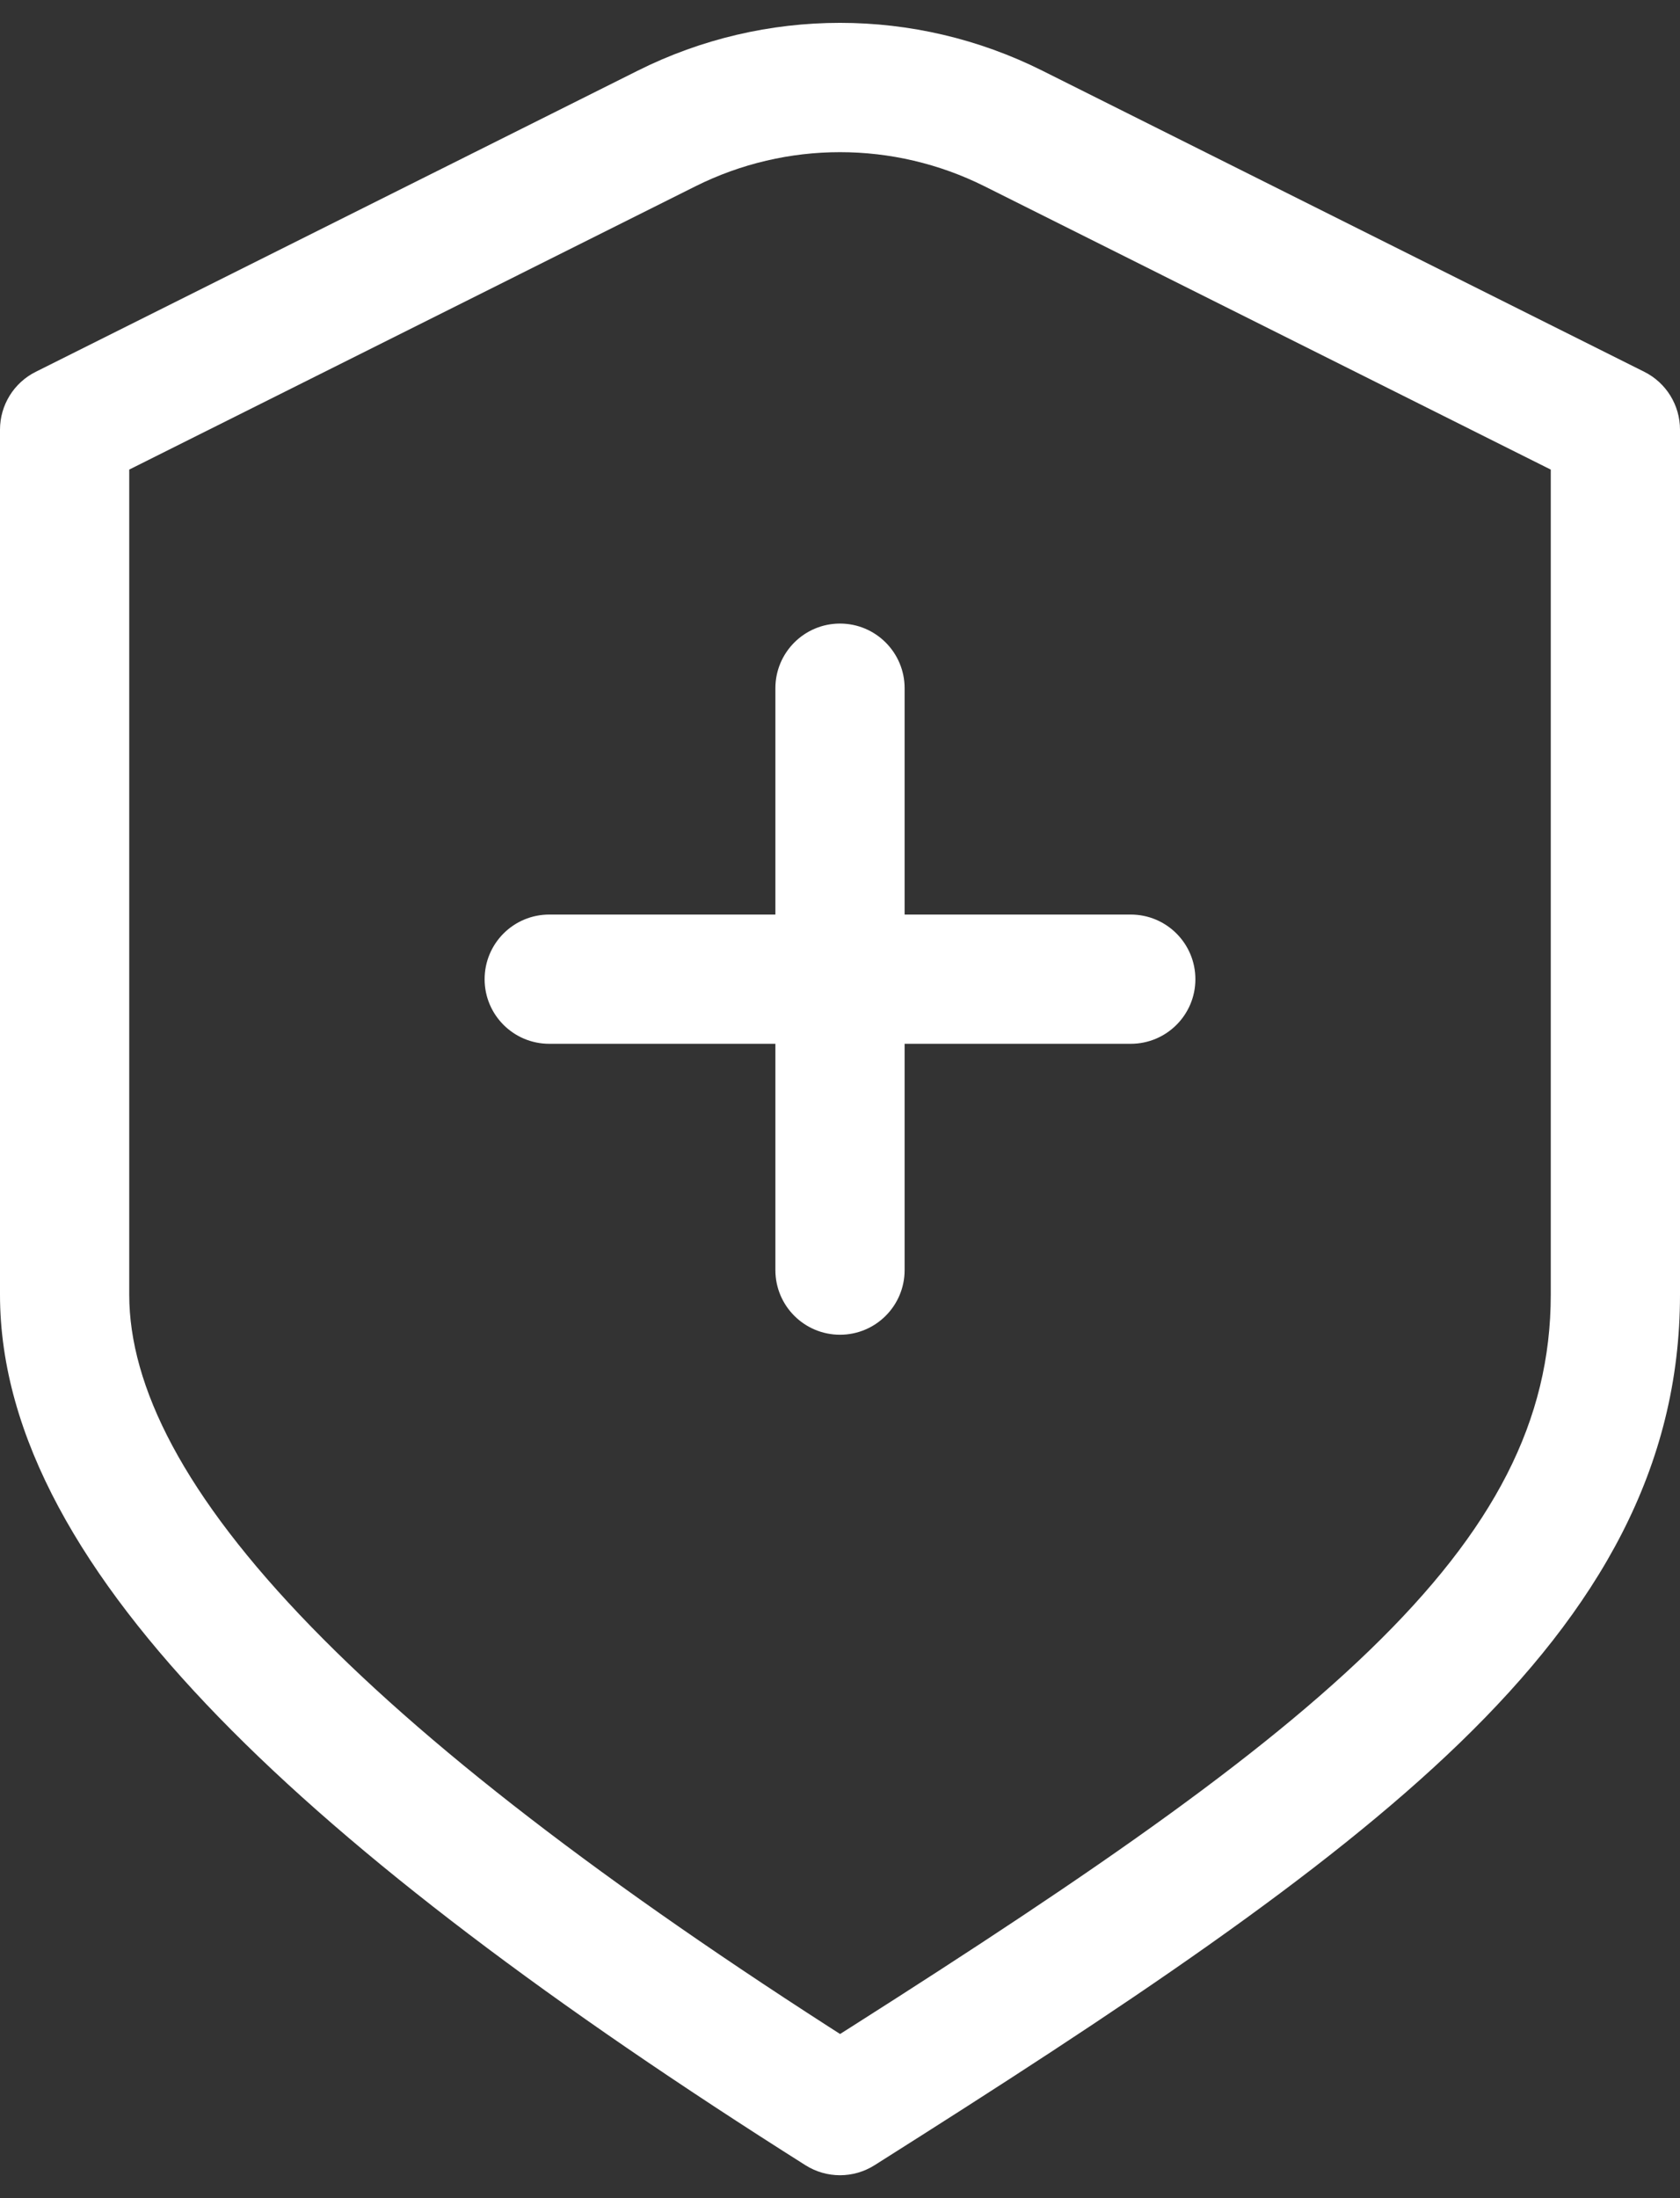 <svg width="26" height="34" viewBox="0 0 26 34" fill="none" xmlns="http://www.w3.org/2000/svg">
<rect x="0" y="0" width="26" height="34" fill="#333333" stroke="none"/>
<path d="M1 6.645L0.553 5.751C0.214 5.92 0 6.267 0 6.645H1ZM13 32.645L12.466 33.491C12.792 33.697 13.208 33.697 13.534 33.491L13 32.645ZM25 6.645H26C26 6.267 25.786 5.92 25.447 5.751L25 6.645ZM10.317 1.987L9.87 1.093L10.317 1.987ZM15.683 1.987L16.131 1.093L15.683 1.987ZM17.5 16.145C18.052 16.145 18.5 15.698 18.5 15.146C18.5 14.593 18.052 14.146 17.5 14.146V16.145ZM8.5 14.146C7.948 14.146 7.5 14.593 7.5 15.146C7.5 15.698 7.948 16.145 8.5 16.145V14.146ZM12 19.645C12 20.198 12.448 20.645 13 20.645C13.552 20.645 14 20.198 14 19.645H12ZM14 10.645C14 10.093 13.552 9.645 13 9.645C12.448 9.645 12 10.093 12 10.645H14ZM10.317 1.987L9.87 1.093L0.553 5.751L1 6.645L1.447 7.54L10.764 2.881L10.317 1.987ZM1 6.645H0V20.025H1H2V6.645H1ZM1 20.025H0C0 22.229 1.29 24.405 3.384 26.559C5.499 28.735 8.576 31.034 12.466 33.491L13 32.645L13.534 31.8C9.695 29.375 6.771 27.174 4.819 25.165C2.845 23.135 2 21.442 2 20.025H1ZM13 32.645L13.534 33.491C17.385 31.059 20.474 29.007 22.594 26.956C24.741 24.879 26 22.702 26 20.025H25H24C24 21.969 23.124 23.661 21.203 25.519C19.256 27.402 16.345 29.35 12.466 31.8L13 32.645ZM25 20.025H26C26 20.016 26 20.007 26 19.998C26 19.989 26 19.98 26 19.971C26 19.962 26 19.953 26 19.944C26 19.935 26 19.925 26 19.916C26 19.907 26 19.898 26 19.889C26 19.88 26 19.87 26 19.861C26 19.852 26 19.843 26 19.834C26 19.824 26 19.815 26 19.806C26 19.797 26 19.787 26 19.778C26 19.769 26 19.759 26 19.75C26 19.741 26 19.731 26 19.722C26 19.713 26 19.703 26 19.694C26 19.684 26 19.675 26 19.666C26 19.656 26 19.647 26 19.637C26 19.628 26 19.618 26 19.609C26 19.599 26 19.59 26 19.581C26 19.571 26 19.561 26 19.552C26 19.542 26 19.533 26 19.523C26 19.514 26 19.504 26 19.494C26 19.485 26 19.475 26 19.466C26 19.456 26 19.447 26 19.437C26 19.427 26 19.418 26 19.408C26 19.398 26 19.389 26 19.379C26 19.369 26 19.359 26 19.35C26 19.34 26 19.33 26 19.32C26 19.311 26 19.301 26 19.291C26 19.281 26 19.272 26 19.262C26 19.252 26 19.242 26 19.232C26 19.223 26 19.213 26 19.203C26 19.193 26 19.183 26 19.173C26 19.163 26 19.153 26 19.143C26 19.134 26 19.124 26 19.114C26 19.104 26 19.094 26 19.084C26 19.074 26 19.064 26 19.054C26 19.044 26 19.034 26 19.024C26 19.014 26 19.004 26 18.994C26 18.984 26 18.974 26 18.964C26 18.954 26 18.944 26 18.933C26 18.923 26 18.913 26 18.903C26 18.893 26 18.883 26 18.873C26 18.863 26 18.853 26 18.842C26 18.832 26 18.822 26 18.812C26 18.802 26 18.791 26 18.781C26 18.771 26 18.761 26 18.751C26 18.741 26 18.73 26 18.72C26 18.71 26 18.7 26 18.689C26 18.679 26 18.669 26 18.658C26 18.648 26 18.638 26 18.627C26 18.617 26 18.607 26 18.596C26 18.586 26 18.576 26 18.565C26 18.555 26 18.545 26 18.534C26 18.524 26 18.514 26 18.503C26 18.493 26 18.482 26 18.472C26 18.461 26 18.451 26 18.441C26 18.43 26 18.42 26 18.409C26 18.399 26 18.388 26 18.378C26 18.367 26 18.357 26 18.346C26 18.336 26 18.325 26 18.315C26 18.304 26 18.294 26 18.283C26 18.272 26 18.262 26 18.251C26 18.241 26 18.23 26 18.22C26 18.209 26 18.198 26 18.188C26 18.177 26 18.166 26 18.156C26 18.145 26 18.135 26 18.124C26 18.113 26 18.103 26 18.092C26 18.081 26 18.071 26 18.06C26 18.049 26 18.038 26 18.028C26 18.017 26 18.006 26 17.996C26 17.985 26 17.974 26 17.963C26 17.953 26 17.942 26 17.931C26 17.92 26 17.91 26 17.899C26 17.888 26 17.877 26 17.866C26 17.856 26 17.845 26 17.834C26 17.823 26 17.812 26 17.802C26 17.791 26 17.78 26 17.769C26 17.758 26 17.747 26 17.736C26 17.726 26 17.715 26 17.704C26 17.693 26 17.682 26 17.671C26 17.66 26 17.649 26 17.639C26 17.628 26 17.617 26 17.606C26 17.595 26 17.584 26 17.573C26 17.562 26 17.551 26 17.54C26 17.529 26 17.518 26 17.507C26 17.496 26 17.485 26 17.474C26 17.463 26 17.452 26 17.441C26 17.43 26 17.419 26 17.408C26 17.397 26 17.386 26 17.375C26 17.364 26 17.353 26 17.342C26 17.331 26 17.32 26 17.308C26 17.297 26 17.286 26 17.275C26 17.264 26 17.253 26 17.242C26 17.231 26 17.22 26 17.209C26 17.198 26 17.186 26 17.175C26 17.164 26 17.153 26 17.142C26 17.131 26 17.12 26 17.108C26 17.097 26 17.086 26 17.075C26 17.064 26 17.053 26 17.041C26 17.03 26 17.019 26 17.008C26 16.997 26 16.985 26 16.974C26 16.963 26 16.952 26 16.941C26 16.929 26 16.918 26 16.907C26 16.896 26 16.884 26 16.873C26 16.862 26 16.851 26 16.84C26 16.828 26 16.817 26 16.806C26 16.794 26 16.783 26 16.772C26 16.761 26 16.749 26 16.738C26 16.727 26 16.715 26 16.704C26 16.693 26 16.681 26 16.67C26 16.659 26 16.648 26 16.636C26 16.625 26 16.614 26 16.602C26 16.591 26 16.58 26 16.568C26 16.557 26 16.546 26 16.534C26 16.523 26 16.511 26 16.5C26 16.489 26 16.477 26 16.466C26 16.455 26 16.443 26 16.432C26 16.42 26 16.409 26 16.398C26 16.386 26 16.375 26 16.363C26 16.352 26 16.341 26 16.329C26 16.318 26 16.306 26 16.295C26 16.284 26 16.272 26 16.261C26 16.249 26 16.238 26 16.226C26 16.215 26 16.203 26 16.192C26 16.181 26 16.169 26 16.158C26 16.146 26 16.135 26 16.123C26 16.112 26 16.1 26 16.089C26 16.078 26 16.066 26 16.055C26 16.043 26 16.032 26 16.02C26 16.009 26 15.997 26 15.986C26 15.974 26 15.963 26 15.951C26 15.94 26 15.928 26 15.917C26 15.905 26 15.894 26 15.882C26 15.871 26 15.859 26 15.848C26 15.836 26 15.825 26 15.813C26 15.802 26 15.79 26 15.778C26 15.767 26 15.755 26 15.744C26 15.732 26 15.721 26 15.709C26 15.698 26 15.686 26 15.675C26 15.663 26 15.652 26 15.64C26 15.628 26 15.617 26 15.605C26 15.594 26 15.582 26 15.571C26 15.559 26 15.547 26 15.536C26 15.524 26 15.513 26 15.501C26 15.49 26 15.478 26 15.466C26 15.455 26 15.443 26 15.432C26 15.42 26 15.409 26 15.397C26 15.385 26 15.374 26 15.362C26 15.351 26 15.339 26 15.328C26 15.316 26 15.304 26 15.293C26 15.281 26 15.27 26 15.258C26 15.246 26 15.235 26 15.223C26 15.211 26 15.2 26 15.188C26 15.177 26 15.165 26 15.153C26 15.142 26 15.13 26 15.119C26 15.107 26 15.095 26 15.084C26 15.072 26 15.061 26 15.049C26 15.037 26 15.026 26 15.014C26 15.003 26 14.991 26 14.979C26 14.968 26 14.956 26 14.944C26 14.933 26 14.921 26 14.91C26 14.898 26 14.886 26 14.875C26 14.863 26 14.852 26 14.84C26 14.828 26 14.817 26 14.805C26 14.793 26 14.782 26 14.77C26 14.759 26 14.747 26 14.735C26 14.724 26 14.712 26 14.701C26 14.689 26 14.677 26 14.666C26 14.654 26 14.643 26 14.631C26 14.619 26 14.608 26 14.596C26 14.584 26 14.573 26 14.561C26 14.55 26 14.538 26 14.526C26 14.515 26 14.503 26 14.492C26 14.48 26 14.468 26 14.457C26 14.445 26 14.433 26 14.422C26 14.41 26 14.399 26 14.387C26 14.375 26 14.364 26 14.352C26 14.341 26 14.329 26 14.317C26 14.306 26 14.294 26 14.283C26 14.271 26 14.259 26 14.248C26 14.236 26 14.225 26 14.213C26 14.201 26 14.19 26 14.178C26 14.166 26 14.155 26 14.143C26 14.132 26 14.12 26 14.109C26 14.097 26 14.085 26 14.074C26 14.062 26 14.051 26 14.039C26 14.027 26 14.016 26 14.004C26 13.993 26 13.981 26 13.97C26 13.958 26 13.947 26 13.935C26 13.923 26 13.912 26 13.9C26 13.889 26 13.877 26 13.866C26 13.854 26 13.842 26 13.831C26 13.819 26 13.808 26 13.796C26 13.785 26 13.773 26 13.761C26 13.75 26 13.738 26 13.727C26 13.715 26 13.704 26 13.692C26 13.681 26 13.669 26 13.658C26 13.646 26 13.635 26 13.623C26 13.612 26 13.6 26 13.589C26 13.577 26 13.566 26 13.554C26 13.543 26 13.531 26 13.52C26 13.508 26 13.496 26 13.485C26 13.473 26 13.462 26 13.45C26 13.439 26 13.428 26 13.416C26 13.405 26 13.393 26 13.382C26 13.37 26 13.359 26 13.347C26 13.336 26 13.324 26 13.313C26 13.301 26 13.29 26 13.278C26 13.267 26 13.256 26 13.244C26 13.233 26 13.221 26 13.21C26 13.198 26 13.187 26 13.175C26 13.164 26 13.153 26 13.141C26 13.13 26 13.118 26 13.107C26 13.096 26 13.084 26 13.073C26 13.061 26 13.05 26 13.039C26 13.027 26 13.016 26 13.005C26 12.993 26 12.982 26 12.97C26 12.959 26 12.948 26 12.936C26 12.925 26 12.914 26 12.902C26 12.891 26 12.88 26 12.868C26 12.857 26 12.845 26 12.834C26 12.823 26 12.812 26 12.8C26 12.789 26 12.777 26 12.766C26 12.755 26 12.744 26 12.732C26 12.721 26 12.71 26 12.698C26 12.687 26 12.676 26 12.665C26 12.653 26 12.642 26 12.631C26 12.62 26 12.608 26 12.597C26 12.586 26 12.575 26 12.563C26 12.552 26 12.541 26 12.53C26 12.518 26 12.507 26 12.496C26 12.485 26 12.473 26 12.462C26 12.451 26 12.44 26 12.429C26 12.417 26 12.406 26 12.395C26 12.384 26 12.373 26 12.362C26 12.35 26 12.339 26 12.328C26 12.317 26 12.306 26 12.295C26 12.284 26 12.272 26 12.261C26 12.25 26 12.239 26 12.228C26 12.217 26 12.206 26 12.195C26 12.184 26 12.172 26 12.161C26 12.15 26 12.139 26 12.128C26 12.117 26 12.106 26 12.095C26 12.084 26 12.073 26 12.062C26 12.051 26 12.04 26 12.029C26 12.018 26 12.007 26 11.996C26 11.985 26 11.974 26 11.963C26 11.952 26 11.941 26 11.93C26 11.919 26 11.908 26 11.897C26 11.886 26 11.875 26 11.864C26 11.853 26 11.842 26 11.831C26 11.82 26 11.809 26 11.798C26 11.787 26 11.777 26 11.766C26 11.755 26 11.744 26 11.733C26 11.722 26 11.711 26 11.7C26 11.69 26 11.679 26 11.668C26 11.657 26 11.646 26 11.635C26 11.624 26 11.614 26 11.603C26 11.592 26 11.581 26 11.57C26 11.56 26 11.549 26 11.538C26 11.527 26 11.517 26 11.506C26 11.495 26 11.484 26 11.473C26 11.463 26 11.452 26 11.441C26 11.431 26 11.42 26 11.409C26 11.399 26 11.388 26 11.377C26 11.366 26 11.356 26 11.345C26 11.334 26 11.324 26 11.313C26 11.303 26 11.292 26 11.281C26 11.271 26 11.26 26 11.249C26 11.239 26 11.228 26 11.218C26 11.207 26 11.196 26 11.186C26 11.175 26 11.165 26 11.154C26 11.144 26 11.133 26 11.123C26 11.112 26 11.102 26 11.091C26 11.081 26 11.07 26 11.06C26 11.049 26 11.039 26 11.028C26 11.018 26 11.007 26 10.997C26 10.986 26 10.976 26 10.966C26 10.955 26 10.945 26 10.934C26 10.924 26 10.914 26 10.903C26 10.893 26 10.882 26 10.872C26 10.862 26 10.851 26 10.841C26 10.831 26 10.82 26 10.81C26 10.8 26 10.789 26 10.779C26 10.769 26 10.759 26 10.748C26 10.738 26 10.728 26 10.718C26 10.707 26 10.697 26 10.687C26 10.677 26 10.666 26 10.656C26 10.646 26 10.636 26 10.626C26 10.616 26 10.605 26 10.595C26 10.585 26 10.575 26 10.565C26 10.555 26 10.545 26 10.534C26 10.524 26 10.514 26 10.504C26 10.494 26 10.484 26 10.474C26 10.464 26 10.454 26 10.444C26 10.434 26 10.424 26 10.414C26 10.404 26 10.394 26 10.384C26 10.374 26 10.364 26 10.354C26 10.344 26 10.334 26 10.324C26 10.314 26 10.304 26 10.294C26 10.284 26 10.275 26 10.265C26 10.255 26 10.245 26 10.235C26 10.225 26 10.216 26 10.206C26 10.196 26 10.186 26 10.176C26 10.166 26 10.157 26 10.147C26 10.137 26 10.127 26 10.118C26 10.108 26 10.098 26 10.088C26 10.079 26 10.069 26 10.059C26 10.05 26 10.04 26 10.03C26 10.021 26 10.011 26 10.001C26 9.992 26 9.982 26 9.973C26 9.963 26 9.953 26 9.944C26 9.934 26 9.925 26 9.915C26 9.905 26 9.896 26 9.886C26 9.877 26 9.867 26 9.858C26 9.848 26 9.839 26 9.829C26 9.82 26 9.811 26 9.801C26 9.792 26 9.782 26 9.773C26 9.763 26 9.754 26 9.745C26 9.735 26 9.726 26 9.717C26 9.707 26 9.698 26 9.689C26 9.679 26 9.67 26 9.661C26 9.651 26 9.642 26 9.633C26 9.624 26 9.614 26 9.605C26 9.596 26 9.587 26 9.577C26 9.568 26 9.559 26 9.55C26 9.541 26 9.532 26 9.522C26 9.513 26 9.504 26 9.495C26 9.486 26 9.477 26 9.468C26 9.459 26 9.45 26 9.441C26 9.432 26 9.423 26 9.414C26 9.405 26 9.396 26 9.387C26 9.378 26 9.369 26 9.36C26 9.351 26 9.342 26 9.333C26 9.324 26 9.315 26 9.306C26 9.297 26 9.288 26 9.28C26 9.271 26 9.262 26 9.253C26 9.244 26 9.235 26 9.227C26 9.218 26 9.209 26 9.2C26 9.192 26 9.183 26 9.174C26 9.165 26 9.157 26 9.148C26 9.139 26 9.131 26 9.122C26 9.113 26 9.105 26 9.096C26 9.088 26 9.079 26 9.07C26 9.062 26 9.053 26 9.045C26 9.036 26 9.028 26 9.019C26 9.011 26 9.002 26 8.994C26 8.985 26 8.977 26 8.968C26 8.96 26 8.951 26 8.943C26 8.934 26 8.926 26 8.918C26 8.909 26 8.901 26 8.893C26 8.884 26 8.876 26 8.868C26 8.859 26 8.851 26 8.843C26 8.835 26 8.826 26 8.818C26 8.81 26 8.802 26 8.793C26 8.785 26 8.777 26 8.769C26 8.761 26 8.753 26 8.744C26 8.736 26 8.728 26 8.72C26 8.712 26 8.704 26 8.696C26 8.688 26 8.68 26 8.672C26 8.664 26 8.656 26 8.648C26 8.64 26 8.632 26 8.624C26 8.616 26 8.608 26 8.6C26 8.592 26 8.584 26 8.577C26 8.569 26 8.561 26 8.553C26 8.545 26 8.537 26 8.53C26 8.522 26 8.514 26 8.506C26 8.499 26 8.491 26 8.483C26 8.475 26 8.468 26 8.46C26 8.452 26 8.445 26 8.437C26 8.429 26 8.422 26 8.414C26 8.407 26 8.399 26 8.392C26 8.384 26 8.376 26 8.369C26 8.361 26 8.354 26 8.346C26 8.339 26 8.332 26 8.324C26 8.317 26 8.309 26 8.302C26 8.294 26 8.287 26 8.28C26 8.272 26 8.265 26 8.258C26 8.25 26 8.243 26 8.236C26 8.229 26 8.221 26 8.214C26 8.207 26 8.2 26 8.193C26 8.185 26 8.178 26 8.171C26 8.164 26 8.157 26 8.15C26 8.143 26 8.135 26 8.128C26 8.121 26 8.114 26 8.107C26 8.1 26 8.093 26 8.086C26 8.079 26 8.072 26 8.065C26 8.058 26 8.052 26 8.045C26 8.038 26 8.031 26 8.024C26 8.017 26 8.01 26 8.004C26 7.997 26 7.99 26 7.983C26 7.976 26 7.97 26 7.963C26 7.956 26 7.949 26 7.943C26 7.936 26 7.929 26 7.923C26 7.916 26 7.91 26 7.903C26 7.896 26 7.89 26 7.883C26 7.877 26 7.87 26 7.864C26 7.857 26 7.851 26 7.844C26 7.838 26 7.831 26 7.825C26 7.819 26 7.812 26 7.806C26 7.799 26 7.793 26 7.787C26 7.78 26 7.774 26 7.768C26 7.762 26 7.755 26 7.749C26 7.743 26 7.737 26 7.73C26 7.724 26 7.718 26 7.712C26 7.706 26 7.7 26 7.694C26 7.687 26 7.681 26 7.675C26 7.669 26 7.663 26 7.657C26 7.651 26 7.645 26 7.639C26 7.633 26 7.627 26 7.622C26 7.616 26 7.61 26 7.604C26 7.598 26 7.592 26 7.586C26 7.58 26 7.575 26 7.569C26 7.563 26 7.557 26 7.552C26 7.546 26 7.54 26 7.535C26 7.529 26 7.523 26 7.518C26 7.512 26 7.506 26 7.501C26 7.495 26 7.49 26 7.484C26 7.479 26 7.473 26 7.468C26 7.462 26 7.457 26 7.451C26 7.446 26 7.44 26 7.435C26 7.43 26 7.424 26 7.419C26 7.414 26 7.408 26 7.403C26 7.398 26 7.393 26 7.387C26 7.382 26 7.377 26 7.372C26 7.366 26 7.361 26 7.356C26 7.351 26 7.346 26 7.341C26 7.336 26 7.331 26 7.326C26 7.321 26 7.316 26 7.311C26 7.306 26 7.301 26 7.296C26 7.291 26 7.286 26 7.281C26 7.276 26 7.271 26 7.266C26 7.262 26 7.257 26 7.252C26 7.247 26 7.242 26 7.238C26 7.233 26 7.228 26 7.224C26 7.219 26 7.214 26 7.21C26 7.205 26 7.2 26 7.196C26 7.191 26 7.187 26 7.182C26 7.178 26 7.173 26 7.169C26 7.164 26 7.16 26 7.155C26 7.151 26 7.147 26 7.142C26 7.138 26 7.133 26 7.129C26 7.125 26 7.121 26 7.116C26 7.112 26 7.108 26 7.104C26 7.099 26 7.095 26 7.091C26 7.087 26 7.083 26 7.079C26 7.075 26 7.07 26 7.066C26 7.062 26 7.058 26 7.054C26 7.05 26 7.046 26 7.042C26 7.039 26 7.035 26 7.031C26 7.027 26 7.023 26 7.019C26 7.015 26 7.012 26 7.008C26 7.004 26 7 26 6.997C26 6.993 26 6.989 26 6.985C26 6.982 26 6.978 26 6.975C26 6.971 26 6.967 26 6.964C26 6.96 26 6.957 26 6.953C26 6.95 26 6.946 26 6.943C26 6.939 26 6.936 26 6.933C26 6.929 26 6.926 26 6.923C26 6.919 26 6.916 26 6.913C26 6.909 26 6.906 26 6.903C26 6.9 26 6.896 26 6.893C26 6.89 26 6.887 26 6.884C26 6.881 26 6.878 26 6.875C26 6.872 26 6.869 26 6.866C26 6.863 26 6.86 26 6.857C26 6.854 26 6.851 26 6.848C26 6.845 26 6.842 26 6.84C26 6.837 26 6.834 26 6.831C26 6.828 26 6.826 26 6.823C26 6.82 26 6.818 26 6.815C26 6.812 26 6.81 26 6.807C26 6.805 26 6.802 26 6.8C26 6.797 26 6.795 26 6.792C26 6.79 26 6.787 26 6.785C26 6.782 26 6.78 26 6.778C26 6.775 26 6.773 26 6.771C26 6.768 26 6.766 26 6.764C26 6.762 26 6.76 26 6.757C26 6.755 26 6.753 26 6.751C26 6.749 26 6.747 26 6.745C26 6.743 26 6.741 26 6.739C26 6.737 26 6.735 26 6.733C26 6.731 26 6.729 26 6.727C26 6.725 26 6.724 26 6.722C26 6.72 26 6.718 26 6.716C26 6.715 26 6.713 26 6.711C26 6.71 26 6.708 26 6.706C26 6.705 26 6.703 26 6.702C26 6.7 26 6.699 26 6.697C26 6.696 26 6.694 26 6.693C26 6.691 26 6.69 26 6.689C26 6.687 26 6.686 26 6.685C26 6.683 26 6.682 26 6.681C26 6.68 26 6.678 26 6.677C26 6.676 26 6.675 26 6.674C26 6.673 26 6.672 26 6.671C26 6.67 26 6.669 26 6.668C26 6.667 26 6.666 26 6.665C26 6.664 26 6.663 26 6.662C26 6.661 26 6.66 26 6.66C26 6.659 26 6.658 26 6.657C26 6.657 26 6.656 26 6.655C26 6.655 26 6.654 26 6.653C26 6.653 26 6.652 26 6.652C26 6.651 26 6.651 26 6.65C26 6.65 26 6.649 26 6.649C26 6.649 26 6.648 26 6.648C26 6.647 26 6.647 26 6.647C26 6.647 26 6.646 26 6.646C26 6.646 26 6.646 26 6.646C26 6.646 26 6.645 26 6.645C26 6.645 26 6.645 25 6.645C24 6.645 24 6.645 24 6.645C24 6.645 24 6.646 24 6.646C24 6.646 24 6.646 24 6.646C24 6.646 24 6.647 24 6.647C24 6.647 24 6.647 24 6.648C24 6.648 24 6.649 24 6.649C24 6.649 24 6.65 24 6.65C24 6.651 24 6.651 24 6.652C24 6.652 24 6.653 24 6.653C24 6.654 24 6.655 24 6.655C24 6.656 24 6.657 24 6.657C24 6.658 24 6.659 24 6.66C24 6.66 24 6.661 24 6.662C24 6.663 24 6.664 24 6.665C24 6.666 24 6.667 24 6.668C24 6.669 24 6.67 24 6.671C24 6.672 24 6.673 24 6.674C24 6.675 24 6.676 24 6.677C24 6.678 24 6.68 24 6.681C24 6.682 24 6.683 24 6.685C24 6.686 24 6.687 24 6.689C24 6.69 24 6.691 24 6.693C24 6.694 24 6.696 24 6.697C24 6.699 24 6.7 24 6.702C24 6.703 24 6.705 24 6.706C24 6.708 24 6.71 24 6.711C24 6.713 24 6.715 24 6.716C24 6.718 24 6.72 24 6.722C24 6.724 24 6.725 24 6.727C24 6.729 24 6.731 24 6.733C24 6.735 24 6.737 24 6.739C24 6.741 24 6.743 24 6.745C24 6.747 24 6.749 24 6.751C24 6.753 24 6.755 24 6.757C24 6.76 24 6.762 24 6.764C24 6.766 24 6.768 24 6.771C24 6.773 24 6.775 24 6.778C24 6.78 24 6.782 24 6.785C24 6.787 24 6.79 24 6.792C24 6.795 24 6.797 24 6.8C24 6.802 24 6.805 24 6.807C24 6.81 24 6.812 24 6.815C24 6.818 24 6.82 24 6.823C24 6.826 24 6.828 24 6.831C24 6.834 24 6.837 24 6.84C24 6.842 24 6.845 24 6.848C24 6.851 24 6.854 24 6.857C24 6.86 24 6.863 24 6.866C24 6.869 24 6.872 24 6.875C24 6.878 24 6.881 24 6.884C24 6.887 24 6.89 24 6.893C24 6.896 24 6.9 24 6.903C24 6.906 24 6.909 24 6.913C24 6.916 24 6.919 24 6.923C24 6.926 24 6.929 24 6.933C24 6.936 24 6.939 24 6.943C24 6.946 24 6.95 24 6.953C24 6.957 24 6.96 24 6.964C24 6.967 24 6.971 24 6.975C24 6.978 24 6.982 24 6.985C24 6.989 24 6.993 24 6.997C24 7 24 7.004 24 7.008C24 7.012 24 7.015 24 7.019C24 7.023 24 7.027 24 7.031C24 7.035 24 7.039 24 7.042C24 7.046 24 7.05 24 7.054C24 7.058 24 7.062 24 7.066C24 7.07 24 7.075 24 7.079C24 7.083 24 7.087 24 7.091C24 7.095 24 7.099 24 7.104C24 7.108 24 7.112 24 7.116C24 7.121 24 7.125 24 7.129C24 7.133 24 7.138 24 7.142C24 7.147 24 7.151 24 7.155C24 7.16 24 7.164 24 7.169C24 7.173 24 7.178 24 7.182C24 7.187 24 7.191 24 7.196C24 7.2 24 7.205 24 7.21C24 7.214 24 7.219 24 7.224C24 7.228 24 7.233 24 7.238C24 7.242 24 7.247 24 7.252C24 7.257 24 7.262 24 7.266C24 7.271 24 7.276 24 7.281C24 7.286 24 7.291 24 7.296C24 7.301 24 7.306 24 7.311C24 7.316 24 7.321 24 7.326C24 7.331 24 7.336 24 7.341C24 7.346 24 7.351 24 7.356C24 7.361 24 7.366 24 7.372C24 7.377 24 7.382 24 7.387C24 7.393 24 7.398 24 7.403C24 7.408 24 7.414 24 7.419C24 7.424 24 7.43 24 7.435C24 7.44 24 7.446 24 7.451C24 7.457 24 7.462 24 7.468C24 7.473 24 7.479 24 7.484C24 7.49 24 7.495 24 7.501C24 7.506 24 7.512 24 7.518C24 7.523 24 7.529 24 7.535C24 7.54 24 7.546 24 7.552C24 7.557 24 7.563 24 7.569C24 7.575 24 7.58 24 7.586C24 7.592 24 7.598 24 7.604C24 7.61 24 7.616 24 7.622C24 7.627 24 7.633 24 7.639C24 7.645 24 7.651 24 7.657C24 7.663 24 7.669 24 7.675C24 7.681 24 7.687 24 7.694C24 7.7 24 7.706 24 7.712C24 7.718 24 7.724 24 7.73C24 7.737 24 7.743 24 7.749C24 7.755 24 7.762 24 7.768C24 7.774 24 7.78 24 7.787C24 7.793 24 7.799 24 7.806C24 7.812 24 7.819 24 7.825C24 7.831 24 7.838 24 7.844C24 7.851 24 7.857 24 7.864C24 7.87 24 7.877 24 7.883C24 7.89 24 7.896 24 7.903C24 7.91 24 7.916 24 7.923C24 7.929 24 7.936 24 7.943C24 7.949 24 7.956 24 7.963C24 7.97 24 7.976 24 7.983C24 7.99 24 7.997 24 8.004C24 8.01 24 8.017 24 8.024C24 8.031 24 8.038 24 8.045C24 8.052 24 8.058 24 8.065C24 8.072 24 8.079 24 8.086C24 8.093 24 8.1 24 8.107C24 8.114 24 8.121 24 8.128C24 8.135 24 8.143 24 8.15C24 8.157 24 8.164 24 8.171C24 8.178 24 8.185 24 8.193C24 8.2 24 8.207 24 8.214C24 8.221 24 8.229 24 8.236C24 8.243 24 8.25 24 8.258C24 8.265 24 8.272 24 8.28C24 8.287 24 8.294 24 8.302C24 8.309 24 8.317 24 8.324C24 8.332 24 8.339 24 8.346C24 8.354 24 8.361 24 8.369C24 8.376 24 8.384 24 8.392C24 8.399 24 8.407 24 8.414C24 8.422 24 8.429 24 8.437C24 8.445 24 8.452 24 8.46C24 8.468 24 8.475 24 8.483C24 8.491 24 8.499 24 8.506C24 8.514 24 8.522 24 8.53C24 8.537 24 8.545 24 8.553C24 8.561 24 8.569 24 8.577C24 8.584 24 8.592 24 8.6C24 8.608 24 8.616 24 8.624C24 8.632 24 8.64 24 8.648C24 8.656 24 8.664 24 8.672C24 8.68 24 8.688 24 8.696C24 8.704 24 8.712 24 8.72C24 8.728 24 8.736 24 8.744C24 8.753 24 8.761 24 8.769C24 8.777 24 8.785 24 8.793C24 8.802 24 8.81 24 8.818C24 8.826 24 8.835 24 8.843C24 8.851 24 8.859 24 8.868C24 8.876 24 8.884 24 8.893C24 8.901 24 8.909 24 8.918C24 8.926 24 8.934 24 8.943C24 8.951 24 8.96 24 8.968C24 8.977 24 8.985 24 8.994C24 9.002 24 9.011 24 9.019C24 9.028 24 9.036 24 9.045C24 9.053 24 9.062 24 9.07C24 9.079 24 9.088 24 9.096C24 9.105 24 9.113 24 9.122C24 9.131 24 9.139 24 9.148C24 9.157 24 9.165 24 9.174C24 9.183 24 9.192 24 9.2C24 9.209 24 9.218 24 9.227C24 9.235 24 9.244 24 9.253C24 9.262 24 9.271 24 9.28C24 9.288 24 9.297 24 9.306C24 9.315 24 9.324 24 9.333C24 9.342 24 9.351 24 9.36C24 9.369 24 9.378 24 9.387C24 9.396 24 9.405 24 9.414C24 9.423 24 9.432 24 9.441C24 9.45 24 9.459 24 9.468C24 9.477 24 9.486 24 9.495C24 9.504 24 9.513 24 9.522C24 9.532 24 9.541 24 9.55C24 9.559 24 9.568 24 9.577C24 9.587 24 9.596 24 9.605C24 9.614 24 9.624 24 9.633C24 9.642 24 9.651 24 9.661C24 9.67 24 9.679 24 9.689C24 9.698 24 9.707 24 9.717C24 9.726 24 9.735 24 9.745C24 9.754 24 9.763 24 9.773C24 9.782 24 9.792 24 9.801C24 9.811 24 9.82 24 9.829C24 9.839 24 9.848 24 9.858C24 9.867 24 9.877 24 9.886C24 9.896 24 9.905 24 9.915C24 9.925 24 9.934 24 9.944C24 9.953 24 9.963 24 9.973C24 9.982 24 9.992 24 10.001C24 10.011 24 10.021 24 10.03C24 10.04 24 10.05 24 10.059C24 10.069 24 10.079 24 10.088C24 10.098 24 10.108 24 10.118C24 10.127 24 10.137 24 10.147C24 10.157 24 10.166 24 10.176C24 10.186 24 10.196 24 10.206C24 10.216 24 10.225 24 10.235C24 10.245 24 10.255 24 10.265C24 10.275 24 10.284 24 10.294C24 10.304 24 10.314 24 10.324C24 10.334 24 10.344 24 10.354C24 10.364 24 10.374 24 10.384C24 10.394 24 10.404 24 10.414C24 10.424 24 10.434 24 10.444C24 10.454 24 10.464 24 10.474C24 10.484 24 10.494 24 10.504C24 10.514 24 10.524 24 10.534C24 10.545 24 10.555 24 10.565C24 10.575 24 10.585 24 10.595C24 10.605 24 10.616 24 10.626C24 10.636 24 10.646 24 10.656C24 10.666 24 10.677 24 10.687C24 10.697 24 10.707 24 10.718C24 10.728 24 10.738 24 10.748C24 10.759 24 10.769 24 10.779C24 10.789 24 10.8 24 10.81C24 10.82 24 10.831 24 10.841C24 10.851 24 10.862 24 10.872C24 10.882 24 10.893 24 10.903C24 10.914 24 10.924 24 10.934C24 10.945 24 10.955 24 10.966C24 10.976 24 10.986 24 10.997C24 11.007 24 11.018 24 11.028C24 11.039 24 11.049 24 11.06C24 11.07 24 11.081 24 11.091C24 11.102 24 11.112 24 11.123C24 11.133 24 11.144 24 11.154C24 11.165 24 11.175 24 11.186C24 11.196 24 11.207 24 11.218C24 11.228 24 11.239 24 11.249C24 11.26 24 11.271 24 11.281C24 11.292 24 11.303 24 11.313C24 11.324 24 11.334 24 11.345C24 11.356 24 11.366 24 11.377C24 11.388 24 11.399 24 11.409C24 11.42 24 11.431 24 11.441C24 11.452 24 11.463 24 11.473C24 11.484 24 11.495 24 11.506C24 11.517 24 11.527 24 11.538C24 11.549 24 11.56 24 11.57C24 11.581 24 11.592 24 11.603C24 11.614 24 11.624 24 11.635C24 11.646 24 11.657 24 11.668C24 11.679 24 11.69 24 11.7C24 11.711 24 11.722 24 11.733C24 11.744 24 11.755 24 11.766C24 11.777 24 11.787 24 11.798C24 11.809 24 11.82 24 11.831C24 11.842 24 11.853 24 11.864C24 11.875 24 11.886 24 11.897C24 11.908 24 11.919 24 11.93C24 11.941 24 11.952 24 11.963C24 11.974 24 11.985 24 11.996C24 12.007 24 12.018 24 12.029C24 12.04 24 12.051 24 12.062C24 12.073 24 12.084 24 12.095C24 12.106 24 12.117 24 12.128C24 12.139 24 12.15 24 12.161C24 12.172 24 12.184 24 12.195C24 12.206 24 12.217 24 12.228C24 12.239 24 12.25 24 12.261C24 12.272 24 12.284 24 12.295C24 12.306 24 12.317 24 12.328C24 12.339 24 12.35 24 12.362C24 12.373 24 12.384 24 12.395C24 12.406 24 12.417 24 12.429C24 12.44 24 12.451 24 12.462C24 12.473 24 12.485 24 12.496C24 12.507 24 12.518 24 12.53C24 12.541 24 12.552 24 12.563C24 12.575 24 12.586 24 12.597C24 12.608 24 12.62 24 12.631C24 12.642 24 12.653 24 12.665C24 12.676 24 12.687 24 12.698C24 12.71 24 12.721 24 12.732C24 12.744 24 12.755 24 12.766C24 12.777 24 12.789 24 12.8C24 12.812 24 12.823 24 12.834C24 12.845 24 12.857 24 12.868C24 12.88 24 12.891 24 12.902C24 12.914 24 12.925 24 12.936C24 12.948 24 12.959 24 12.97C24 12.982 24 12.993 24 13.005C24 13.016 24 13.027 24 13.039C24 13.05 24 13.061 24 13.073C24 13.084 24 13.096 24 13.107C24 13.118 24 13.13 24 13.141C24 13.153 24 13.164 24 13.175C24 13.187 24 13.198 24 13.21C24 13.221 24 13.233 24 13.244C24 13.256 24 13.267 24 13.278C24 13.29 24 13.301 24 13.313C24 13.324 24 13.336 24 13.347C24 13.359 24 13.37 24 13.382C24 13.393 24 13.405 24 13.416C24 13.428 24 13.439 24 13.45C24 13.462 24 13.473 24 13.485C24 13.496 24 13.508 24 13.52C24 13.531 24 13.543 24 13.554C24 13.566 24 13.577 24 13.589C24 13.6 24 13.612 24 13.623C24 13.635 24 13.646 24 13.658C24 13.669 24 13.681 24 13.692C24 13.704 24 13.715 24 13.727C24 13.738 24 13.75 24 13.761C24 13.773 24 13.785 24 13.796C24 13.808 24 13.819 24 13.831C24 13.842 24 13.854 24 13.866C24 13.877 24 13.889 24 13.9C24 13.912 24 13.923 24 13.935C24 13.947 24 13.958 24 13.97C24 13.981 24 13.993 24 14.004C24 14.016 24 14.027 24 14.039C24 14.051 24 14.062 24 14.074C24 14.085 24 14.097 24 14.109C24 14.12 24 14.132 24 14.143C24 14.155 24 14.166 24 14.178C24 14.19 24 14.201 24 14.213C24 14.225 24 14.236 24 14.248C24 14.259 24 14.271 24 14.283C24 14.294 24 14.306 24 14.317C24 14.329 24 14.341 24 14.352C24 14.364 24 14.375 24 14.387C24 14.399 24 14.41 24 14.422C24 14.433 24 14.445 24 14.457C24 14.468 24 14.48 24 14.492C24 14.503 24 14.515 24 14.526C24 14.538 24 14.55 24 14.561C24 14.573 24 14.584 24 14.596C24 14.608 24 14.619 24 14.631C24 14.643 24 14.654 24 14.666C24 14.677 24 14.689 24 14.701C24 14.712 24 14.724 24 14.735C24 14.747 24 14.759 24 14.77C24 14.782 24 14.793 24 14.805C24 14.817 24 14.828 24 14.84C24 14.852 24 14.863 24 14.875C24 14.886 24 14.898 24 14.91C24 14.921 24 14.933 24 14.944C24 14.956 24 14.968 24 14.979C24 14.991 24 15.003 24 15.014C24 15.026 24 15.037 24 15.049C24 15.061 24 15.072 24 15.084C24 15.095 24 15.107 24 15.119C24 15.13 24 15.142 24 15.153C24 15.165 24 15.177 24 15.188C24 15.2 24 15.211 24 15.223C24 15.235 24 15.246 24 15.258C24 15.27 24 15.281 24 15.293C24 15.304 24 15.316 24 15.328C24 15.339 24 15.351 24 15.362C24 15.374 24 15.385 24 15.397C24 15.409 24 15.42 24 15.432C24 15.443 24 15.455 24 15.466C24 15.478 24 15.49 24 15.501C24 15.513 24 15.524 24 15.536C24 15.547 24 15.559 24 15.571C24 15.582 24 15.594 24 15.605C24 15.617 24 15.628 24 15.64C24 15.652 24 15.663 24 15.675C24 15.686 24 15.698 24 15.709C24 15.721 24 15.732 24 15.744C24 15.755 24 15.767 24 15.778C24 15.79 24 15.802 24 15.813C24 15.825 24 15.836 24 15.848C24 15.859 24 15.871 24 15.882C24 15.894 24 15.905 24 15.917C24 15.928 24 15.94 24 15.951C24 15.963 24 15.974 24 15.986C24 15.997 24 16.009 24 16.02C24 16.032 24 16.043 24 16.055C24 16.066 24 16.078 24 16.089C24 16.1 24 16.112 24 16.123C24 16.135 24 16.146 24 16.158C24 16.169 24 16.181 24 16.192C24 16.203 24 16.215 24 16.226C24 16.238 24 16.249 24 16.261C24 16.272 24 16.284 24 16.295C24 16.306 24 16.318 24 16.329C24 16.341 24 16.352 24 16.363C24 16.375 24 16.386 24 16.398C24 16.409 24 16.42 24 16.432C24 16.443 24 16.455 24 16.466C24 16.477 24 16.489 24 16.5C24 16.511 24 16.523 24 16.534C24 16.546 24 16.557 24 16.568C24 16.58 24 16.591 24 16.602C24 16.614 24 16.625 24 16.636C24 16.648 24 16.659 24 16.67C24 16.681 24 16.693 24 16.704C24 16.715 24 16.727 24 16.738C24 16.749 24 16.761 24 16.772C24 16.783 24 16.794 24 16.806C24 16.817 24 16.828 24 16.84C24 16.851 24 16.862 24 16.873C24 16.884 24 16.896 24 16.907C24 16.918 24 16.929 24 16.941C24 16.952 24 16.963 24 16.974C24 16.985 24 16.997 24 17.008C24 17.019 24 17.03 24 17.041C24 17.053 24 17.064 24 17.075C24 17.086 24 17.097 24 17.108C24 17.12 24 17.131 24 17.142C24 17.153 24 17.164 24 17.175C24 17.186 24 17.198 24 17.209C24 17.22 24 17.231 24 17.242C24 17.253 24 17.264 24 17.275C24 17.286 24 17.297 24 17.308C24 17.32 24 17.331 24 17.342C24 17.353 24 17.364 24 17.375C24 17.386 24 17.397 24 17.408C24 17.419 24 17.43 24 17.441C24 17.452 24 17.463 24 17.474C24 17.485 24 17.496 24 17.507C24 17.518 24 17.529 24 17.54C24 17.551 24 17.562 24 17.573C24 17.584 24 17.595 24 17.606C24 17.617 24 17.628 24 17.639C24 17.649 24 17.66 24 17.671C24 17.682 24 17.693 24 17.704C24 17.715 24 17.726 24 17.736C24 17.747 24 17.758 24 17.769C24 17.78 24 17.791 24 17.802C24 17.812 24 17.823 24 17.834C24 17.845 24 17.856 24 17.866C24 17.877 24 17.888 24 17.899C24 17.91 24 17.92 24 17.931C24 17.942 24 17.953 24 17.963C24 17.974 24 17.985 24 17.996C24 18.006 24 18.017 24 18.028C24 18.038 24 18.049 24 18.06C24 18.071 24 18.081 24 18.092C24 18.103 24 18.113 24 18.124C24 18.135 24 18.145 24 18.156C24 18.166 24 18.177 24 18.188C24 18.198 24 18.209 24 18.22C24 18.23 24 18.241 24 18.251C24 18.262 24 18.272 24 18.283C24 18.294 24 18.304 24 18.315C24 18.325 24 18.336 24 18.346C24 18.357 24 18.367 24 18.378C24 18.388 24 18.399 24 18.409C24 18.42 24 18.43 24 18.441C24 18.451 24 18.461 24 18.472C24 18.482 24 18.493 24 18.503C24 18.514 24 18.524 24 18.534C24 18.545 24 18.555 24 18.565C24 18.576 24 18.586 24 18.596C24 18.607 24 18.617 24 18.627C24 18.638 24 18.648 24 18.658C24 18.669 24 18.679 24 18.689C24 18.7 24 18.71 24 18.72C24 18.73 24 18.741 24 18.751C24 18.761 24 18.771 24 18.781C24 18.791 24 18.802 24 18.812C24 18.822 24 18.832 24 18.842C24 18.853 24 18.863 24 18.873C24 18.883 24 18.893 24 18.903C24 18.913 24 18.923 24 18.933C24 18.944 24 18.954 24 18.964C24 18.974 24 18.984 24 18.994C24 19.004 24 19.014 24 19.024C24 19.034 24 19.044 24 19.054C24 19.064 24 19.074 24 19.084C24 19.094 24 19.104 24 19.114C24 19.124 24 19.134 24 19.143C24 19.153 24 19.163 24 19.173C24 19.183 24 19.193 24 19.203C24 19.213 24 19.223 24 19.232C24 19.242 24 19.252 24 19.262C24 19.272 24 19.281 24 19.291C24 19.301 24 19.311 24 19.32C24 19.33 24 19.34 24 19.35C24 19.359 24 19.369 24 19.379C24 19.389 24 19.398 24 19.408C24 19.418 24 19.427 24 19.437C24 19.447 24 19.456 24 19.466C24 19.475 24 19.485 24 19.494C24 19.504 24 19.514 24 19.523C24 19.533 24 19.542 24 19.552C24 19.561 24 19.571 24 19.581C24 19.59 24 19.599 24 19.609C24 19.618 24 19.628 24 19.637C24 19.647 24 19.656 24 19.666C24 19.675 24 19.684 24 19.694C24 19.703 24 19.713 24 19.722C24 19.731 24 19.741 24 19.75C24 19.759 24 19.769 24 19.778C24 19.787 24 19.797 24 19.806C24 19.815 24 19.824 24 19.834C24 19.843 24 19.852 24 19.861C24 19.87 24 19.88 24 19.889C24 19.898 24 19.907 24 19.916C24 19.925 24 19.935 24 19.944C24 19.953 24 19.962 24 19.971C24 19.98 24 19.989 24 19.998C24 20.007 24 20.016 24 20.025H25ZM25 6.645L25.447 5.751L16.131 1.093L15.683 1.987L15.236 2.881L24.553 7.54L25 6.645ZM10.317 1.987L10.764 2.881C12.172 2.178 13.828 2.178 15.236 2.881L15.683 1.987L16.131 1.093C14.16 0.107 11.84 0.107 9.87 1.093L10.317 1.987ZM17.5 15.146V14.146H13V15.146V16.145H17.5V15.146ZM13 15.146V14.146H8.5V15.146V16.145H13V15.146ZM13 19.645H14V15.146H13H12V19.645H13ZM13 15.146H14V10.645H13H12V15.146H13Z" fill="white"/>
</svg>
